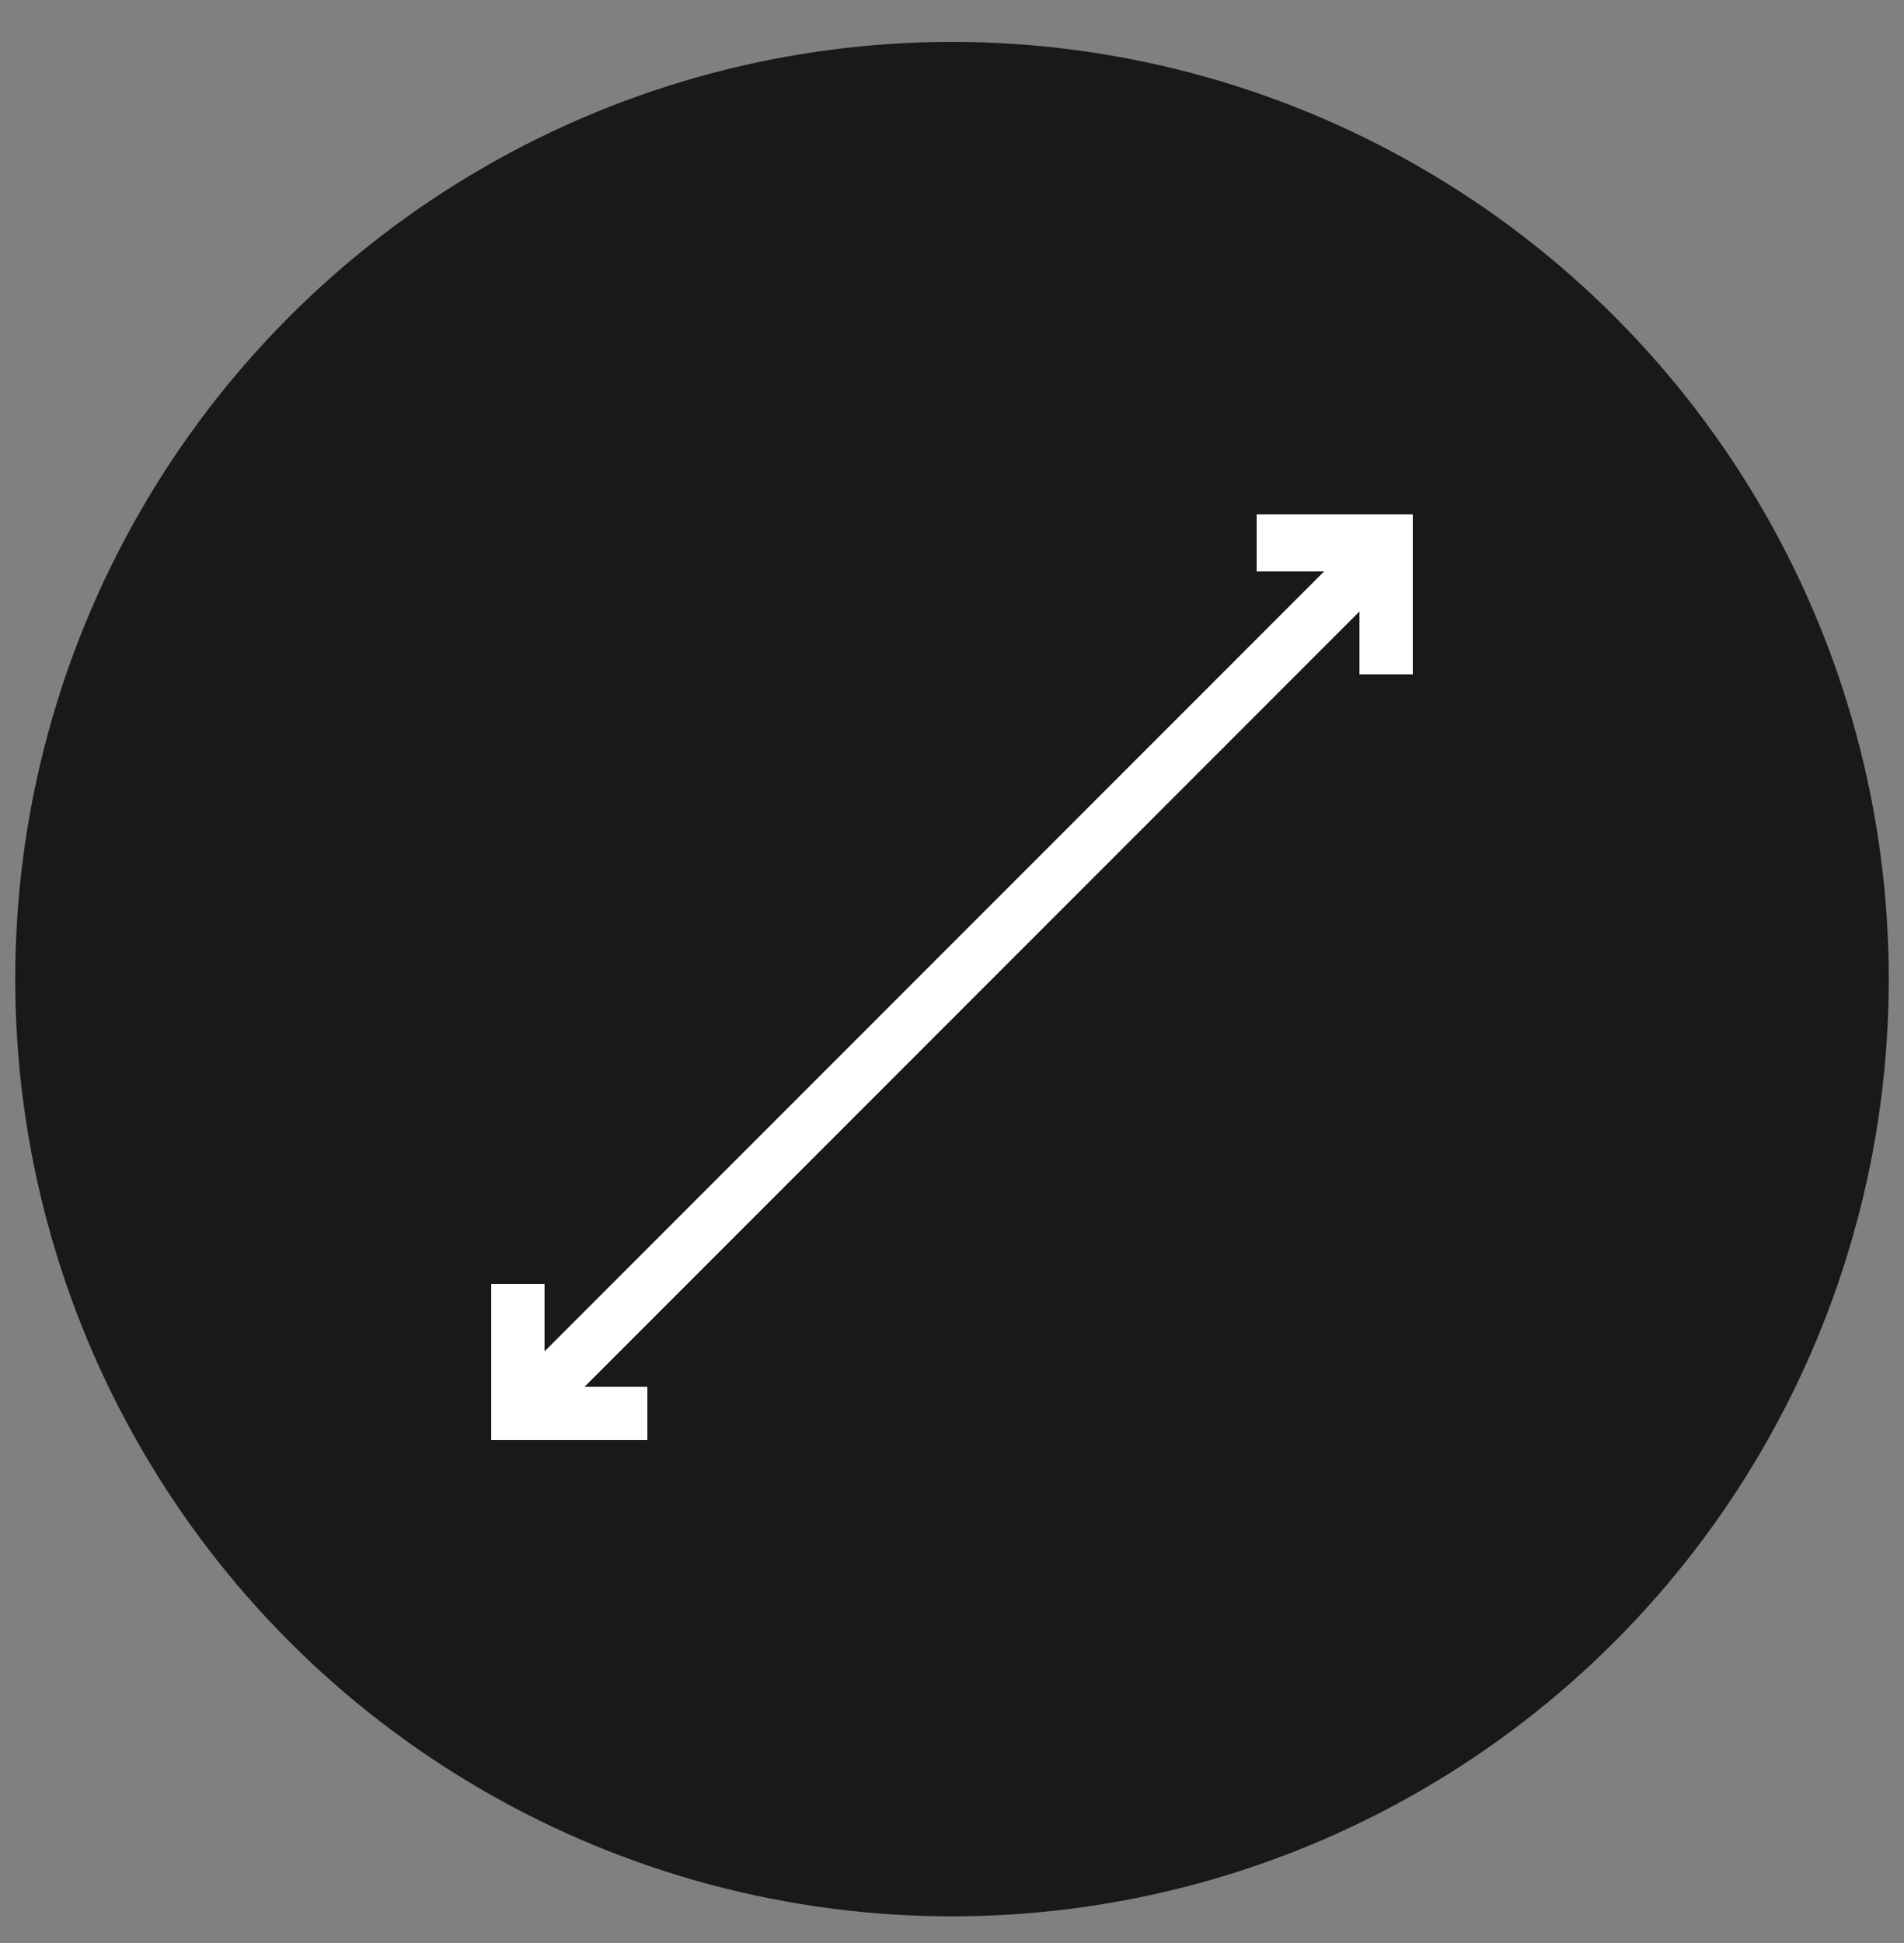 <?xml version="1.0" encoding="utf-8"?>
<!-- Generator: Adobe Illustrator 18.1.1, SVG Export Plug-In . SVG Version: 6.00 Build 0)  -->
<!DOCTYPE svg PUBLIC "-//W3C//DTD SVG 1.1//EN" "http://www.w3.org/Graphics/SVG/1.1/DTD/svg11.dtd">
<svg version="1.1" id="Layer_1" xmlns:sketch="http://www.bohemiancoding.com/sketch/ns"
	 xmlns="http://www.w3.org/2000/svg" xmlns:xlink="http://www.w3.org/1999/xlink" x="0px" y="0px" viewBox="-370 587 50 51"
	 enable-background="new -370 587 50 51" xml:space="preserve">
<rect x="-370" y="587" width="50" height="51" fill="#808080" stroke="none"/>
<title>Durable</title>
<desc>Created with Sketch.</desc>
<g>
	<circle fill="#191919" cx="-345" cy="612.7" r="24.6"/>
	<g>
		
			<rect x="-345.7" y="596.5" transform="matrix(0.707 0.707 -0.707 0.707 332.187 423.404)" fill="#FFFFFF" width="1.4" height="32.3"/>
		<polygon fill="#FFFFFF" points="-353,624.8 -357.1,624.8 -357.1,620.7 -355.7,620.7 -355.7,623.4 -353,623.4 		"/>
		<polygon fill="#FFFFFF" points="-332.9,604.7 -334.3,604.7 -334.3,602 -337,602 -337,600.5 -332.9,600.5 		"/>
	</g>
</g>
</svg>
